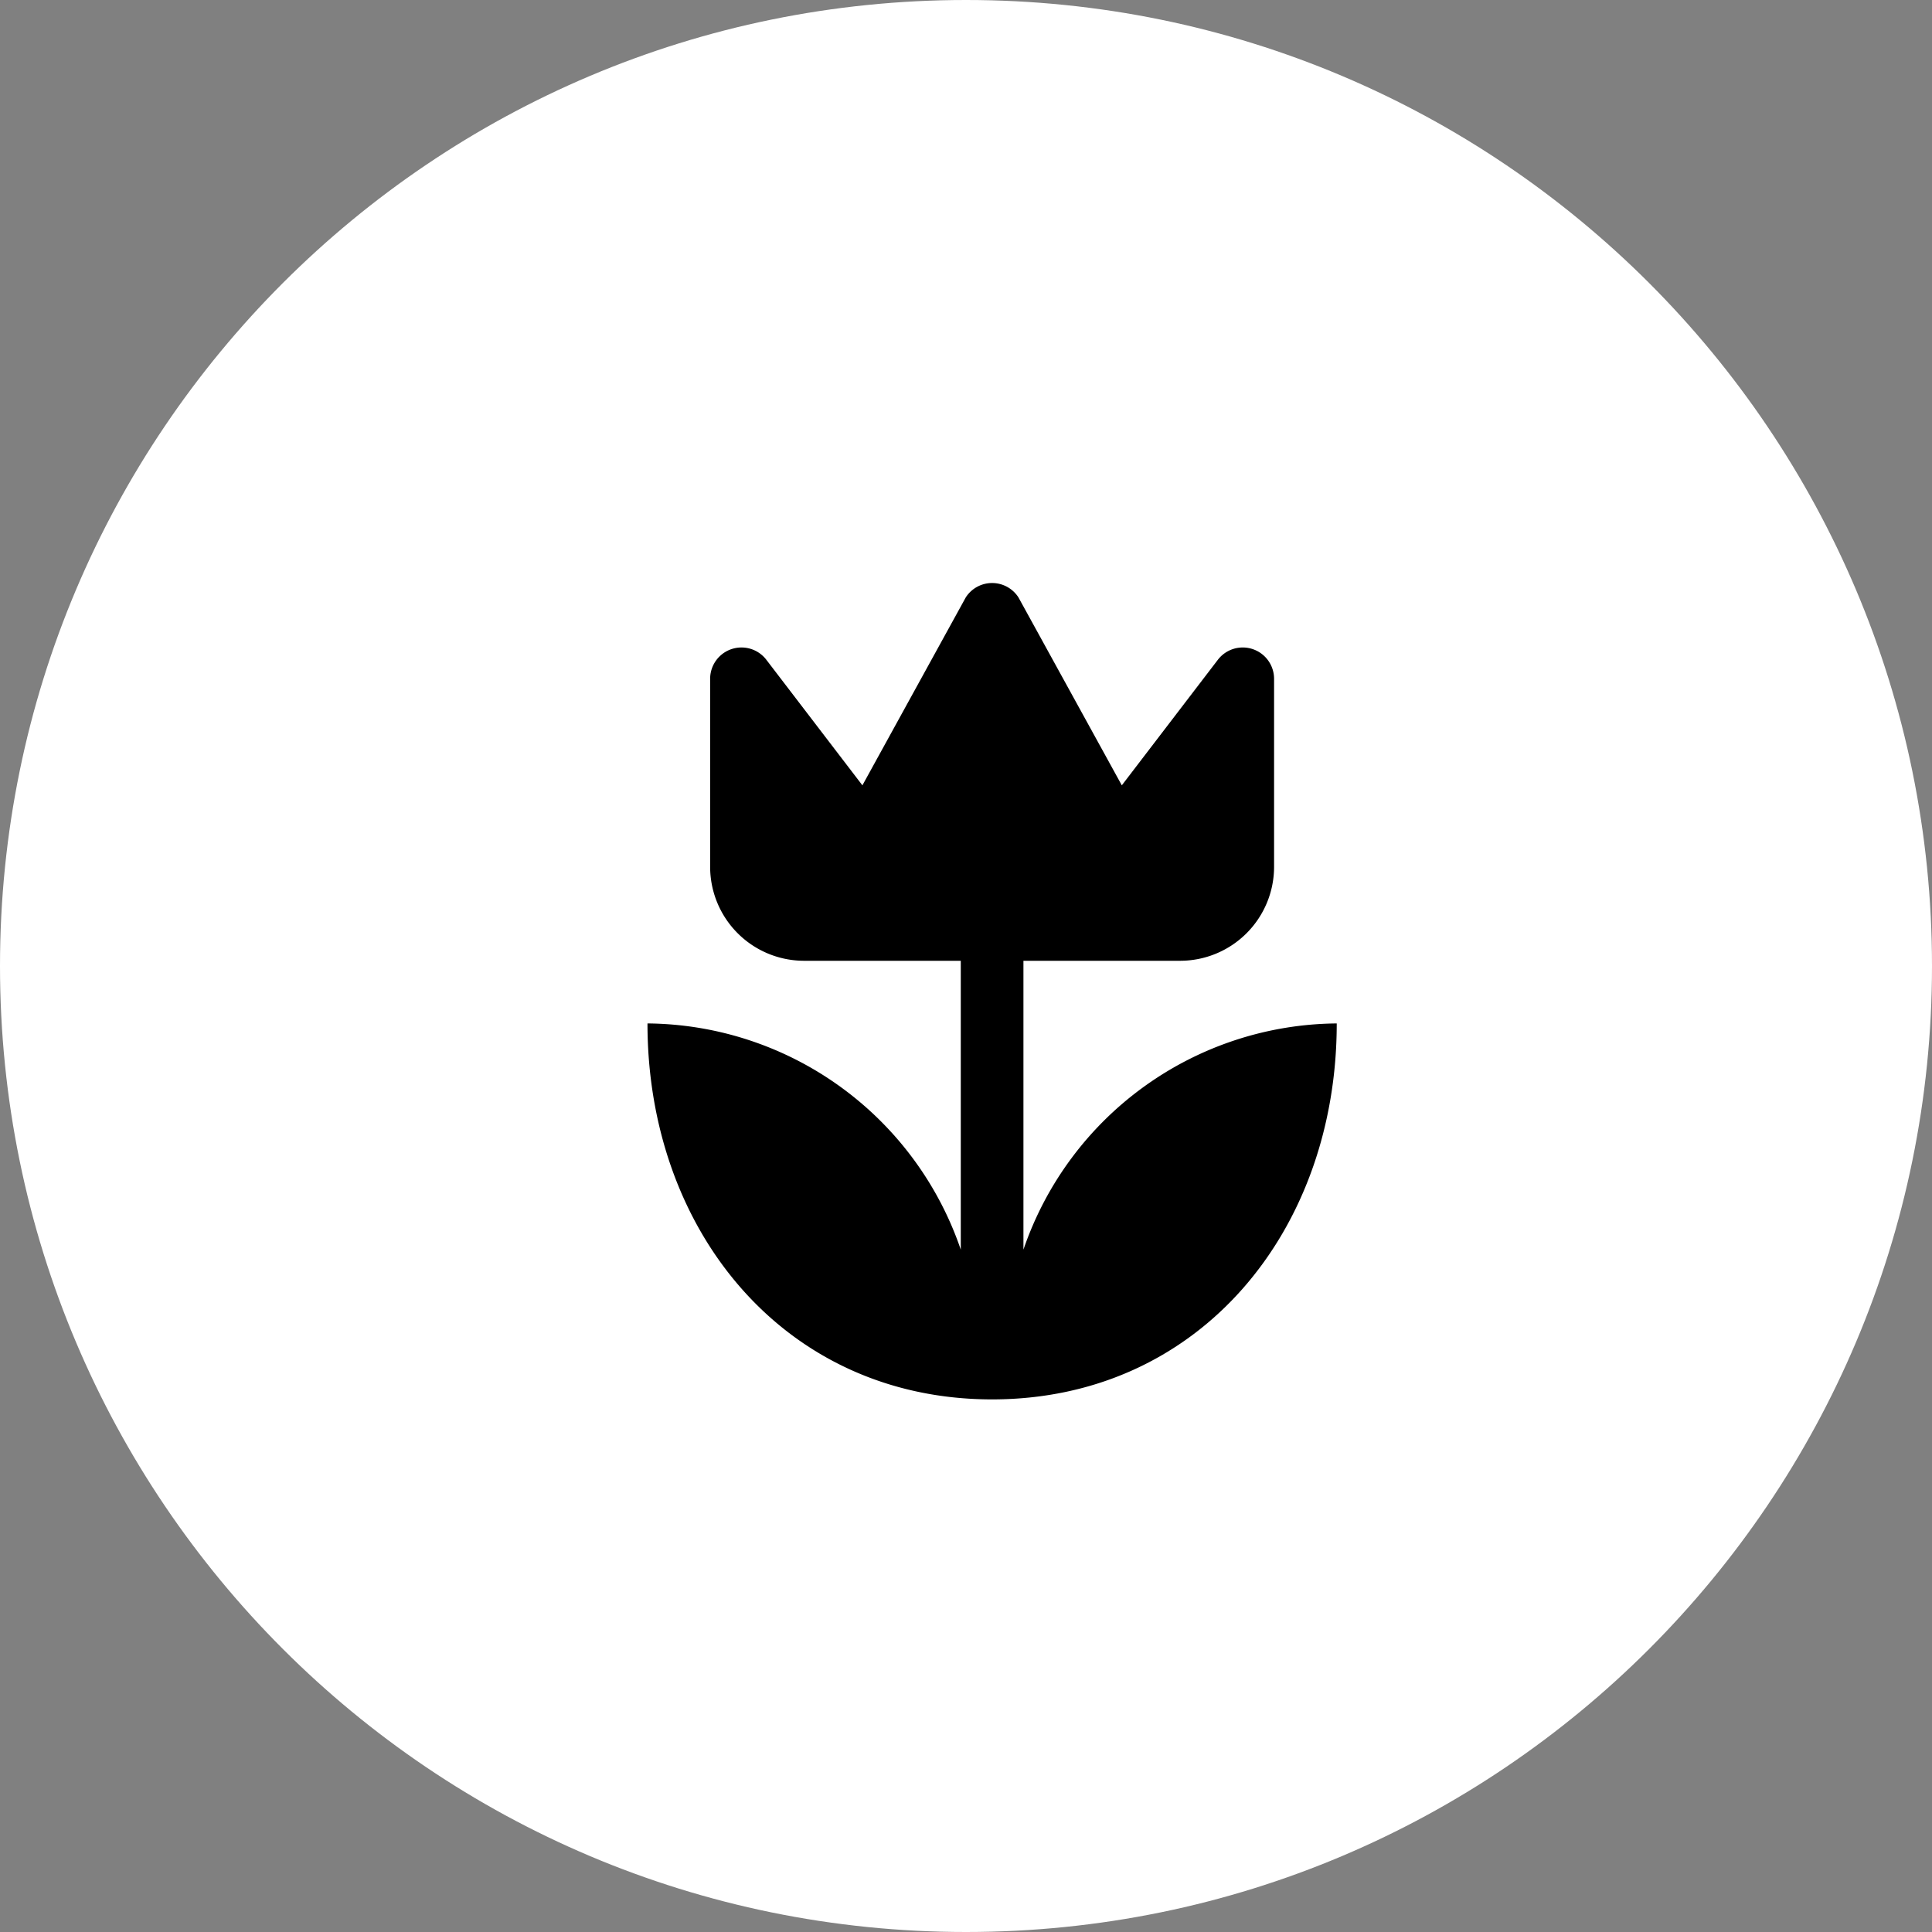 <svg xmlns="http://www.w3.org/2000/svg" width="37" height="37" fill="none"><rect width="100%" height="100%" fill="#808080" stroke="none"/><g clip-path="url(#a)"><path fill="#fff" d="M18.5 37C28.717 37 37 28.717 37 18.5S28.717 0 18.5 0 0 8.283 0 18.5 8.283 37 18.5 37Z" style="fill:#fff;fill-opacity:1"/><path fill="#000" d="M25.6 19.6c0 3.972-2.628 7.2-6.6 7.2-3.972 0-6.6-3.228-6.6-7.2a6.395 6.395 0 0 1 6 4.332V18.4h-3a1.8 1.8 0 0 1-1.8-1.8V13a.6.6 0 0 1 1.08-.36l1.836 2.4 1.98-3.6a.6.6 0 0 1 1.008 0l1.98 3.6 1.836-2.4a.6.6 0 0 1 1.08.36v3.6a1.8 1.8 0 0 1-1.8 1.8h-3v5.532a6.396 6.396 0 0 1 6-4.332Z" style="fill:#000;fill-opacity:1"/></g><defs><clipPath id="a"><path fill="#fff" d="M0 0h37v37H0z" style="fill:#fff;fill-opacity:1"/></clipPath></defs></svg>